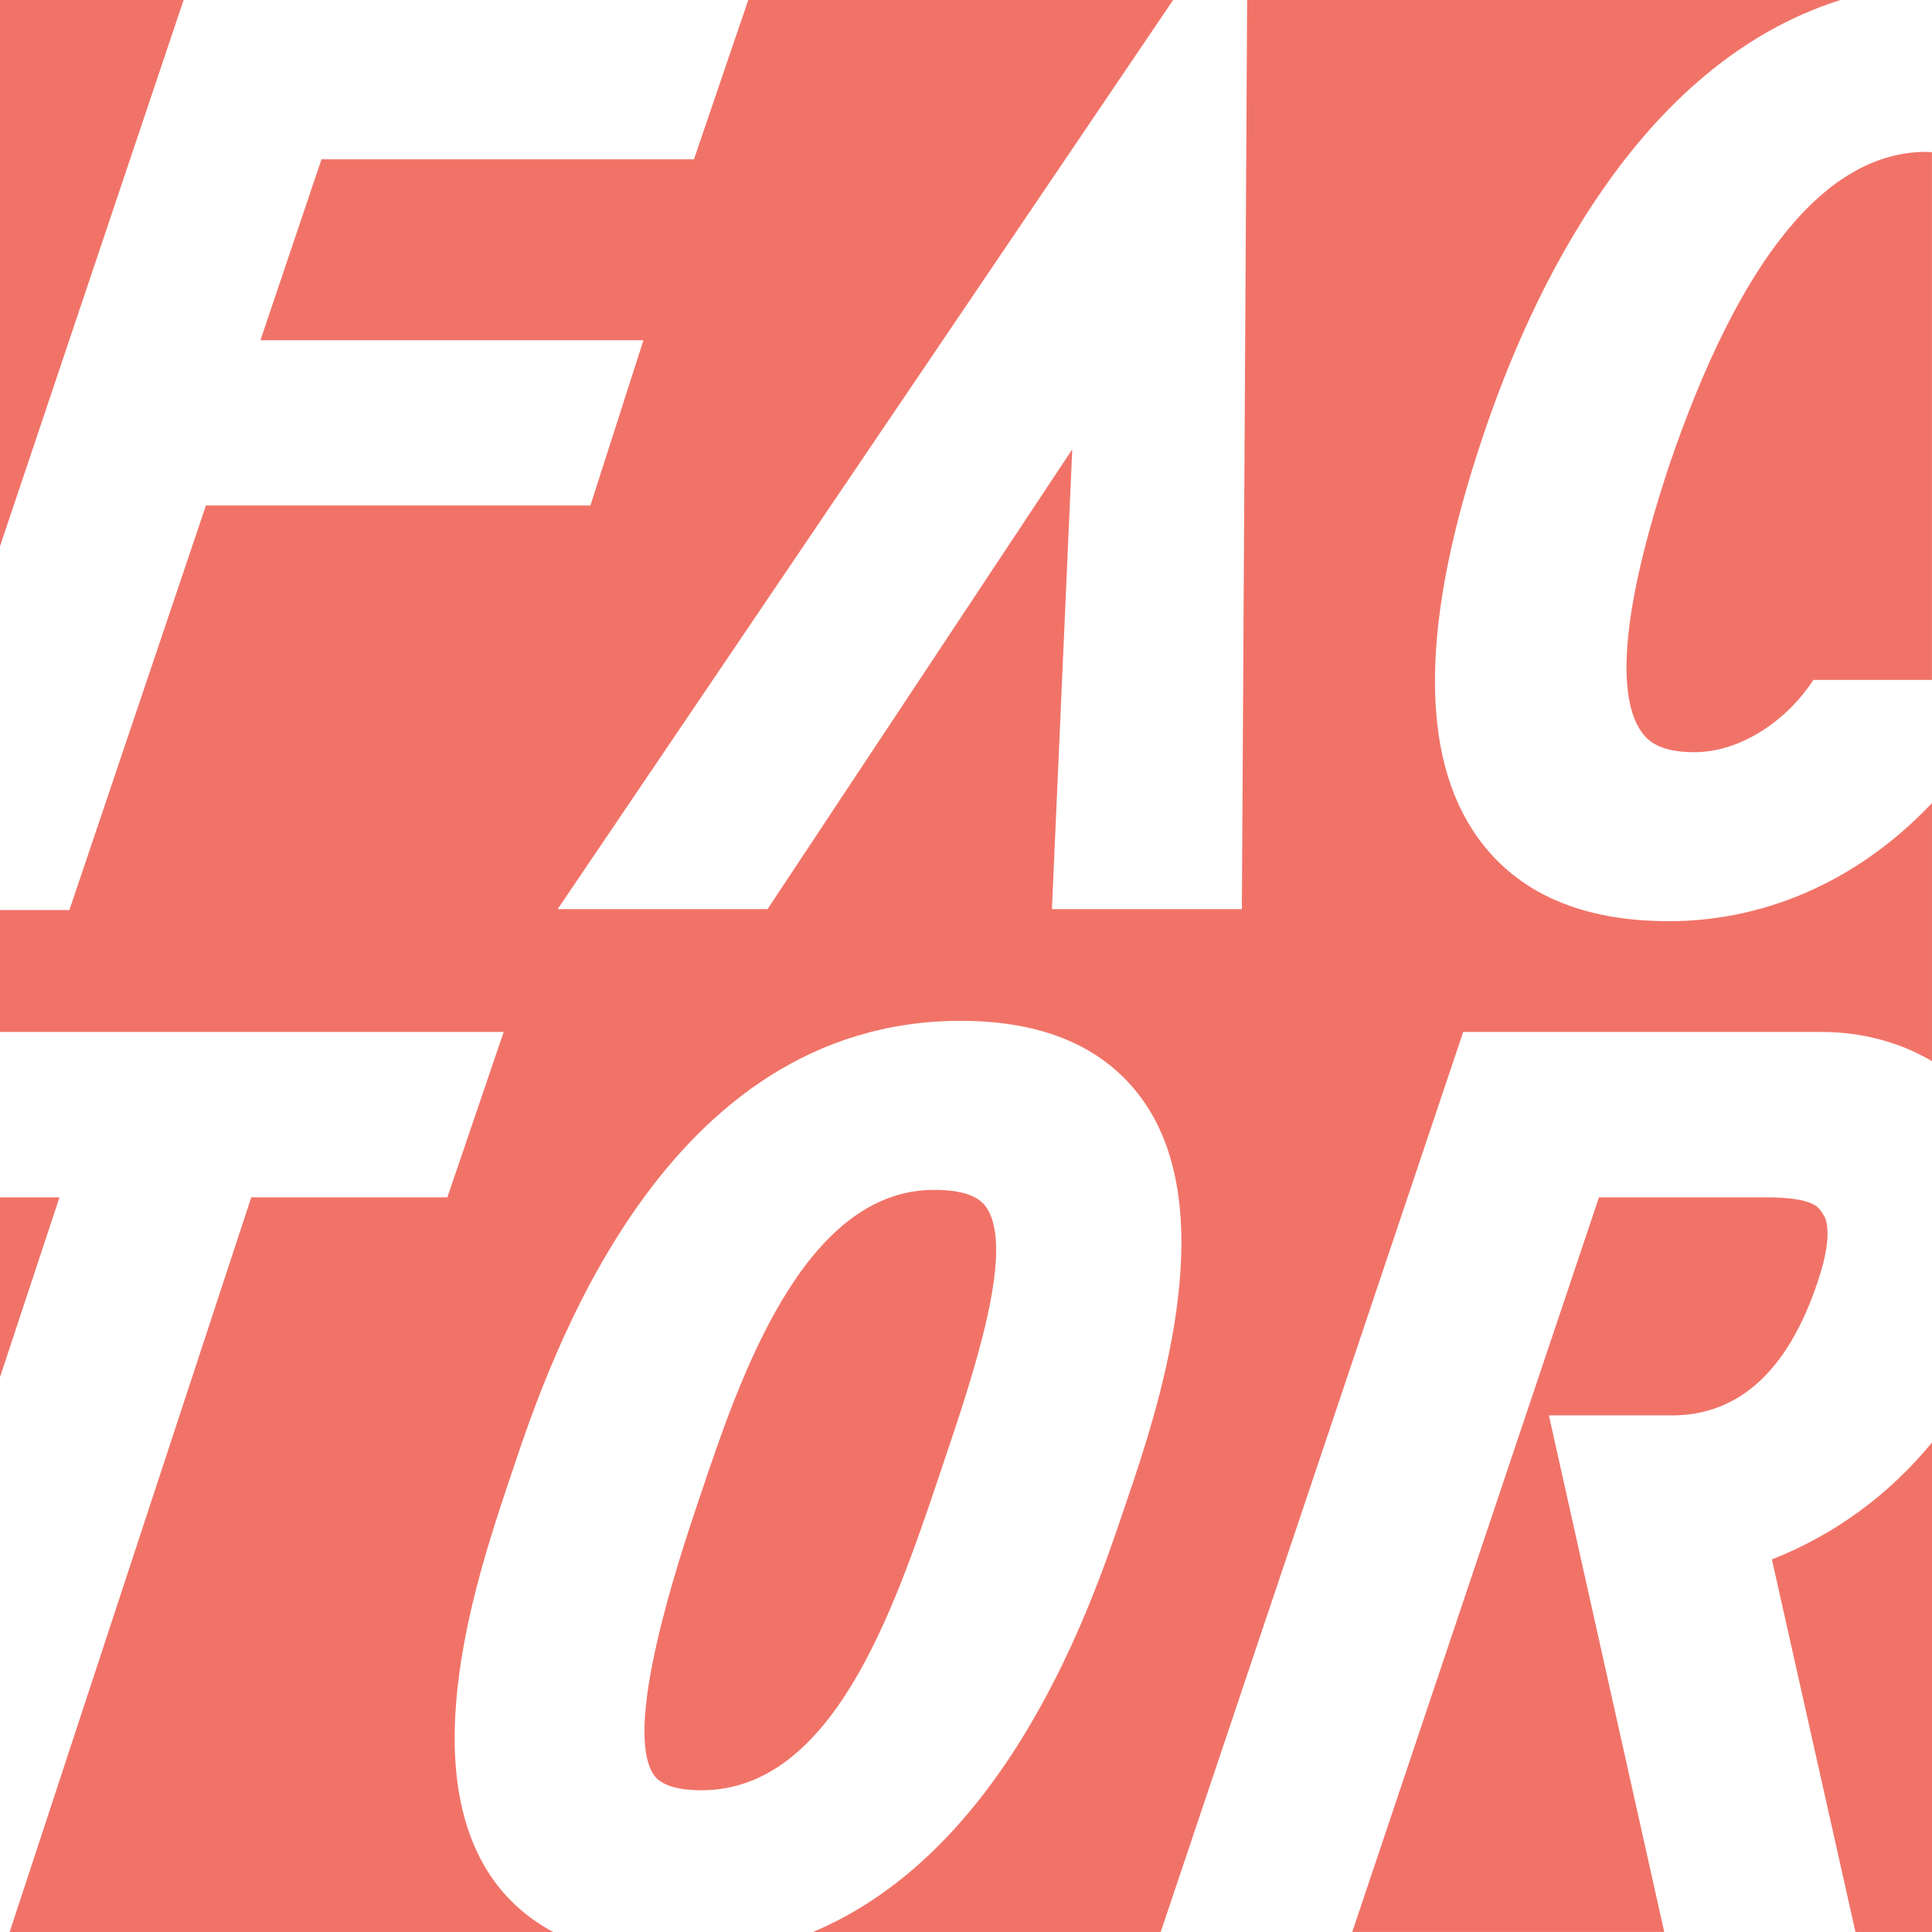 <svg xmlns="http://www.w3.org/2000/svg" version="1.1" xmlns:xlink="http://www.w3.org/1999/xlink" xmlns:svgjs="http://svgjs.com/svgjs" width="512" height="512"><svg id="SvgjsSvg1000" xmlns="http://www.w3.org/2000/svg" viewBox="0 0 512 512"><path d="M443.03,375.1c17.82,0,30.82-11.88,38.65-35.34,2.89-8.46,3.45-15.14,1.49-17.89-.98-1.37-1.37-4.57-15.36-4.57h-44.06l-65.39,194.69h82.68l-30.57-136.9h32.56Z" style="fill:#f17368;"></path><path d="M469.57,413.26l22.15,98.74h20.28v-129.73c-11.23,13.72-25.73,24.44-42.43,30.99Z" style="fill:#f17368;"></path><path d="M261.29,319.82c-2.18-3.03-6.67-4.49-13.77-4.49-34.68,0-51.58,50.27-61.7,80.29l-1.01,2.99c-4.95,14.81-20.03,59.95-11.42,71.92,1.87,2.55,6.19,3.91,12.48,3.91,34.75,0,50.87-47.5,62.64-82.19l1.22-3.67c8.24-24.34,19.5-57.67,11.55-68.75Z" style="fill:#f17368;"></path><polygon points="0 317.31 0 364.95 15.76 317.31 0 317.31" style="fill:#f17368;"></polygon><polygon points="0 0 0 144.75 48.66 0 0 0" style="fill:#f17368;"></polygon><path d="M442.18,244.12c-23,0-39.98-7.43-50.51-22.08-15.57-21.64-15.18-57.26,1.17-105.95,12.81-38.46,41.09-99.13,94.9-116.09h-157.23l-1.4,240.92h-50.34l5.39-121.85-80.75,121.85h-55.62L310.89,0h-112.59l-14.39,42.21H85.2l-16.18,47.95h101.5l-14.06,43.81H54.57L18.39,241.17H0v32.31H133.48l-14.92,43.82h-51.97L2.56,512H146.59c-6.27-3.38-11.56-7.88-15.7-13.62-21.36-29.69-4.5-80.37,3.6-104.72l.97-2.85c9.91-29.73,39.98-120.28,119.2-120.28,21.99,0,38.19,7.04,48.13,20.91,21.68,30.28,3.58,83.44-4.12,106.12l-.86,2.52c-8.21,24.41-30.35,90.07-82.38,111.92h92.17l80.16-238.52h95.13c10.68,0,20.72,2.79,29.11,7.73v-68.41c-18.02,19.15-42.35,31.33-69.82,31.33Z" style="fill:#f17368;"></path><path d="M442.19,123.84c-14.99,45.39-12.14,63.23-7.11,70.2,1.18,1.59,3.9,5.3,13.88,5.3,13.08,0,25.29-9.29,31.59-19.16h31.44V40.34c-.49-.03-.92-.1-1.45-.1-26.52,0-49.52,28.14-68.36,83.6Z" style="fill:#f17368;"></path></svg><style>@media (prefers-color-scheme: light) { :root { filter: none; } }
</style></svg>